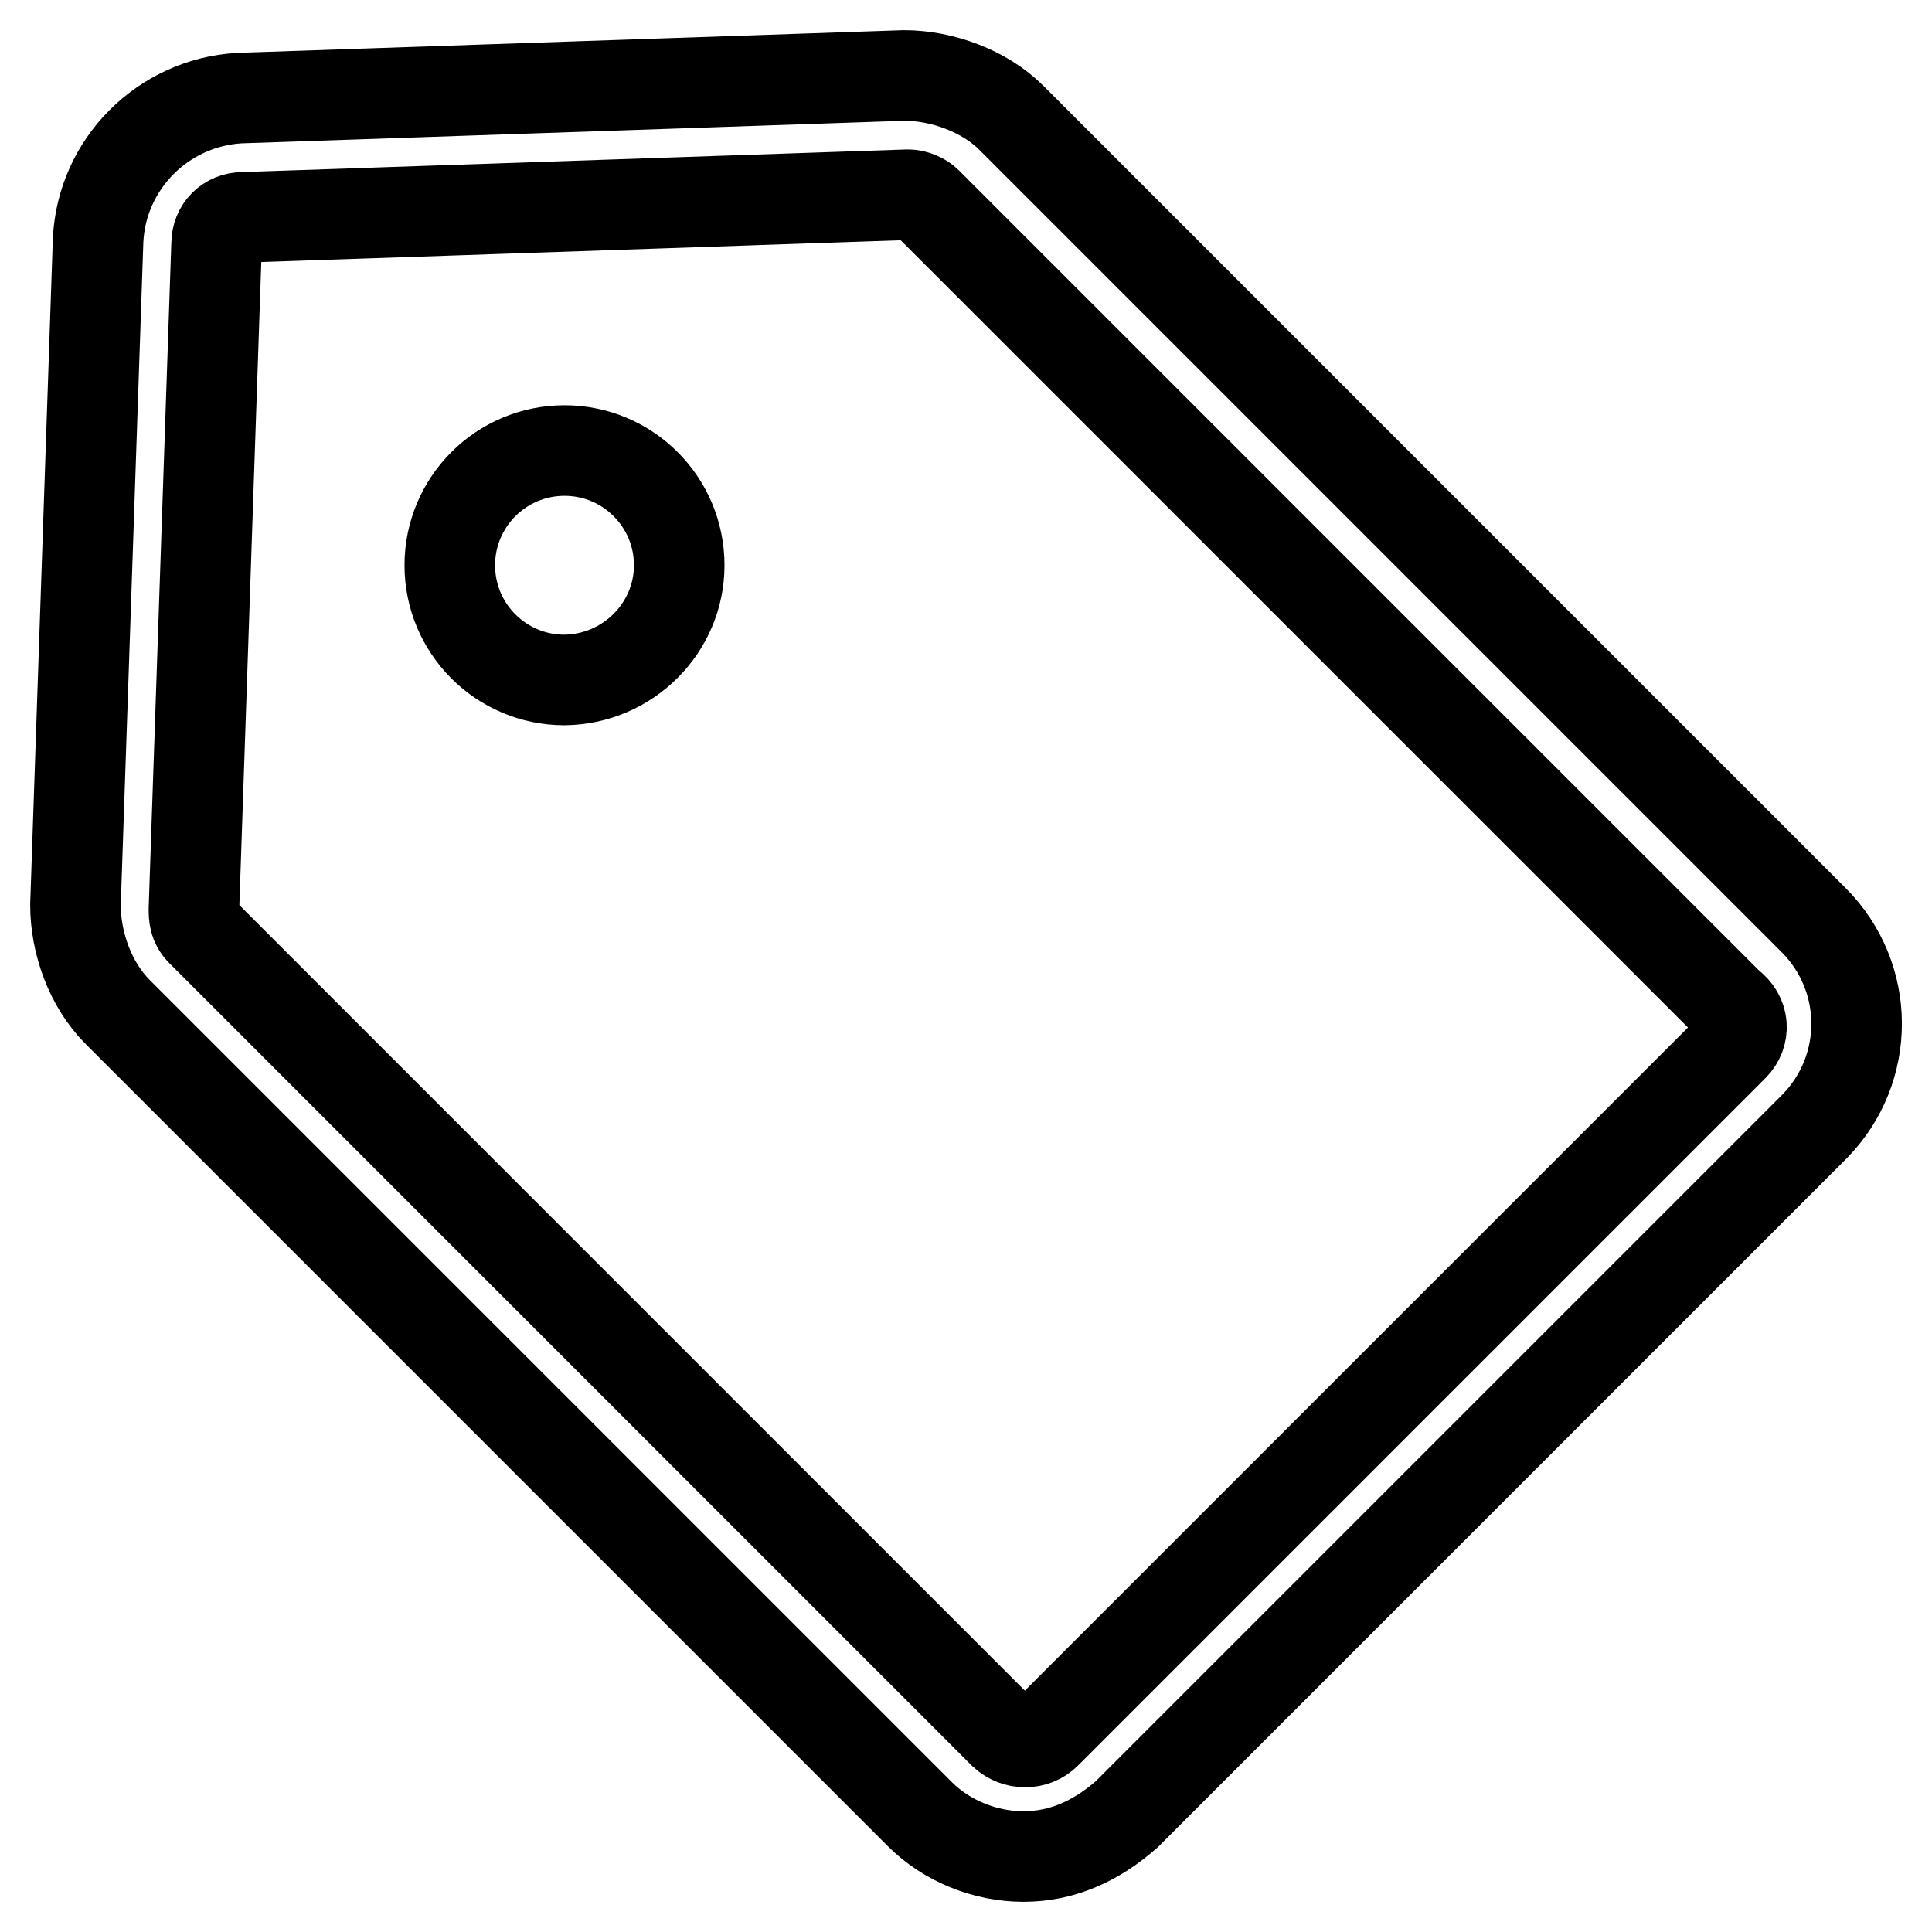 <?xml version="1.0" encoding="utf-8"?>
<!-- Svg Vector Icons : http://www.onlinewebfonts.com/icon -->
<!DOCTYPE svg PUBLIC "-//W3C//DTD SVG 1.1//EN" "http://www.w3.org/Graphics/SVG/1.1/DTD/svg11.dtd">
<svg version="1.1" xmlns="http://www.w3.org/2000/svg" xmlns:xlink="http://www.w3.org/1999/xlink" x="0px" y="0px" viewBox="0 0 256 256" enable-background="new 0 0 256 256" xml:space="preserve">
<g> <path stroke-width="12" fill-opacity="0" stroke="#000000"  d="M240.3,121.9L134,15.6c-3.5-3.5-9.1-5.6-14.2-5.6l-88.1,3C21.6,13.6,13.5,21.7,13,31.8l-3,88.1 c0,5.1,2,10.6,5.6,14.2l106.3,106.3c3.5,3.5,8.6,5.6,13.7,5.6c5.1,0,9.6-2,13.7-5.6l91.1-91.1C247.9,141.7,247.9,129.5,240.3,121.9 z M229.7,138.6l-91.1,91.1c-1.5,1.5-4,1.5-5.6,0L26.7,123.4c-1-1-1-2-1-3l3-88.1c0-2,1.5-3.5,3.5-3.5l88.1-3c1,0,2,0.5,2.5,1 l106.3,106.3C231.2,134.6,231.2,137.1,229.7,138.6z M59.6,74.9c0,8.4,6.8,15.2,15.2,15.2C83.2,90,90,83.2,90,74.9 c0-8.4-6.8-15.2-15.2-15.2C66.4,59.7,59.6,66.5,59.6,74.9z"/></g>
</svg>